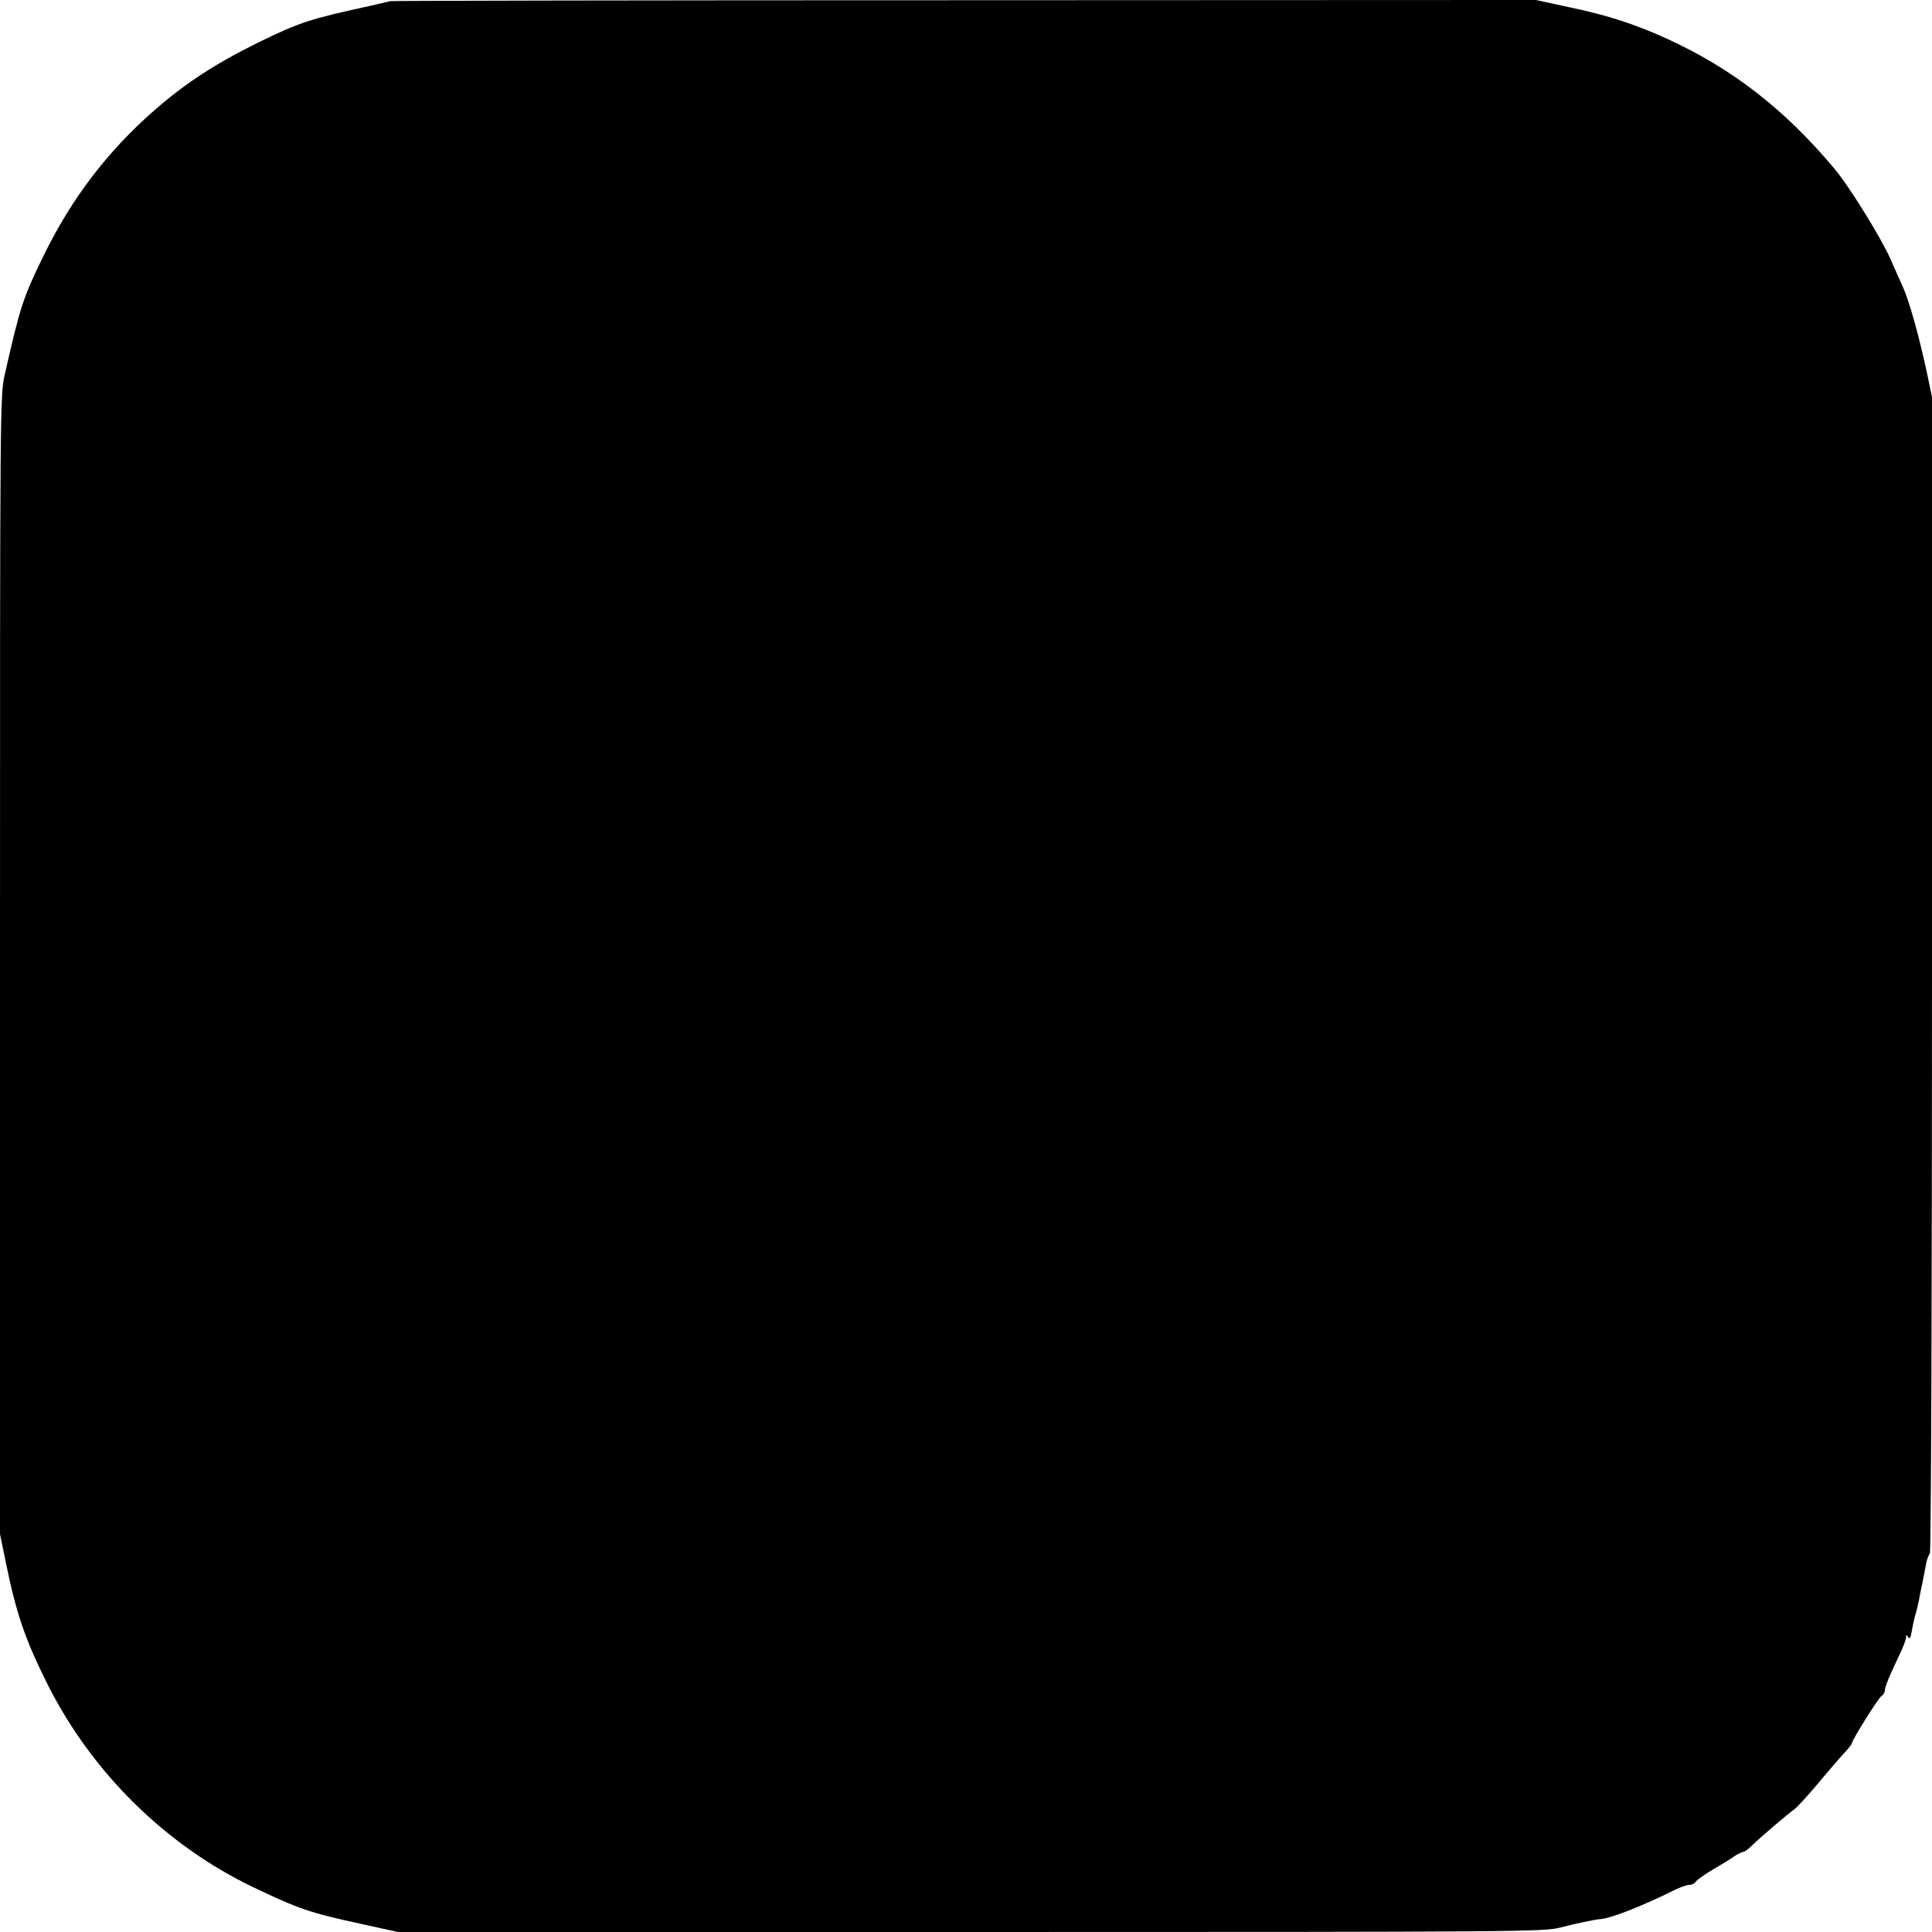 <?xml version="1.0" standalone="no"?>
<!DOCTYPE svg PUBLIC "-//W3C//DTD SVG 20010904//EN"
 "http://www.w3.org/TR/2001/REC-SVG-20010904/DTD/svg10.dtd">
<svg version="1.0" xmlns="http://www.w3.org/2000/svg"
 width="820pt" height="820pt" viewBox="0 0 820 820"
 preserveAspectRatio="xMidYMid meet">
<g transform="translate(0,820) scale(0.1,-0.1)"
fill="#000000" stroke="none">
<path d="M1655 8195 c-5 -2 -44 -10 -85 -20 -256 -56 -297 -69 -475 -156 -177
-87 -310 -173 -442 -289 -198 -174 -349 -372 -468 -615 -88 -181 -99 -215
-164 -501 -21 -91 -21 -102 -21 -2508 l0 -2417 25 -122 c45 -220 83 -329 180
-522 188 -371 499 -677 870 -855 195 -93 239 -108 455 -155 l159 -35 2430 0
c2358 0 2434 1 2504 19 65 17 145 34 172 36 45 4 178 56 318 126 22 10 47 19
57 19 11 0 23 6 27 13 4 7 37 31 73 52 36 21 77 46 92 57 15 10 32 18 37 18 5
0 22 12 38 28 38 37 153 135 179 153 11 8 56 57 100 109 43 52 93 110 111 129
18 19 33 38 33 42 0 13 113 194 127 202 7 4 13 15 13 24 0 9 12 41 26 72 14
31 34 74 45 97 10 23 19 47 19 55 0 12 2 12 9 0 6 -9 10 -3 14 20 3 19 10 52
16 74 7 22 13 51 16 65 2 14 9 48 15 75 5 28 13 65 16 83 4 18 11 35 15 38 5
3 9 1088 9 2457 l0 2452 -21 100 c-32 151 -75 306 -102 366 -14 30 -37 83 -53
119 -38 87 -176 311 -239 385 -212 253 -436 426 -713 552 -135 61 -248 98
-410 132 l-143 31 -2427 -1 c-1335 0 -2431 -2 -2437 -4z"/>
</g>
</svg>
